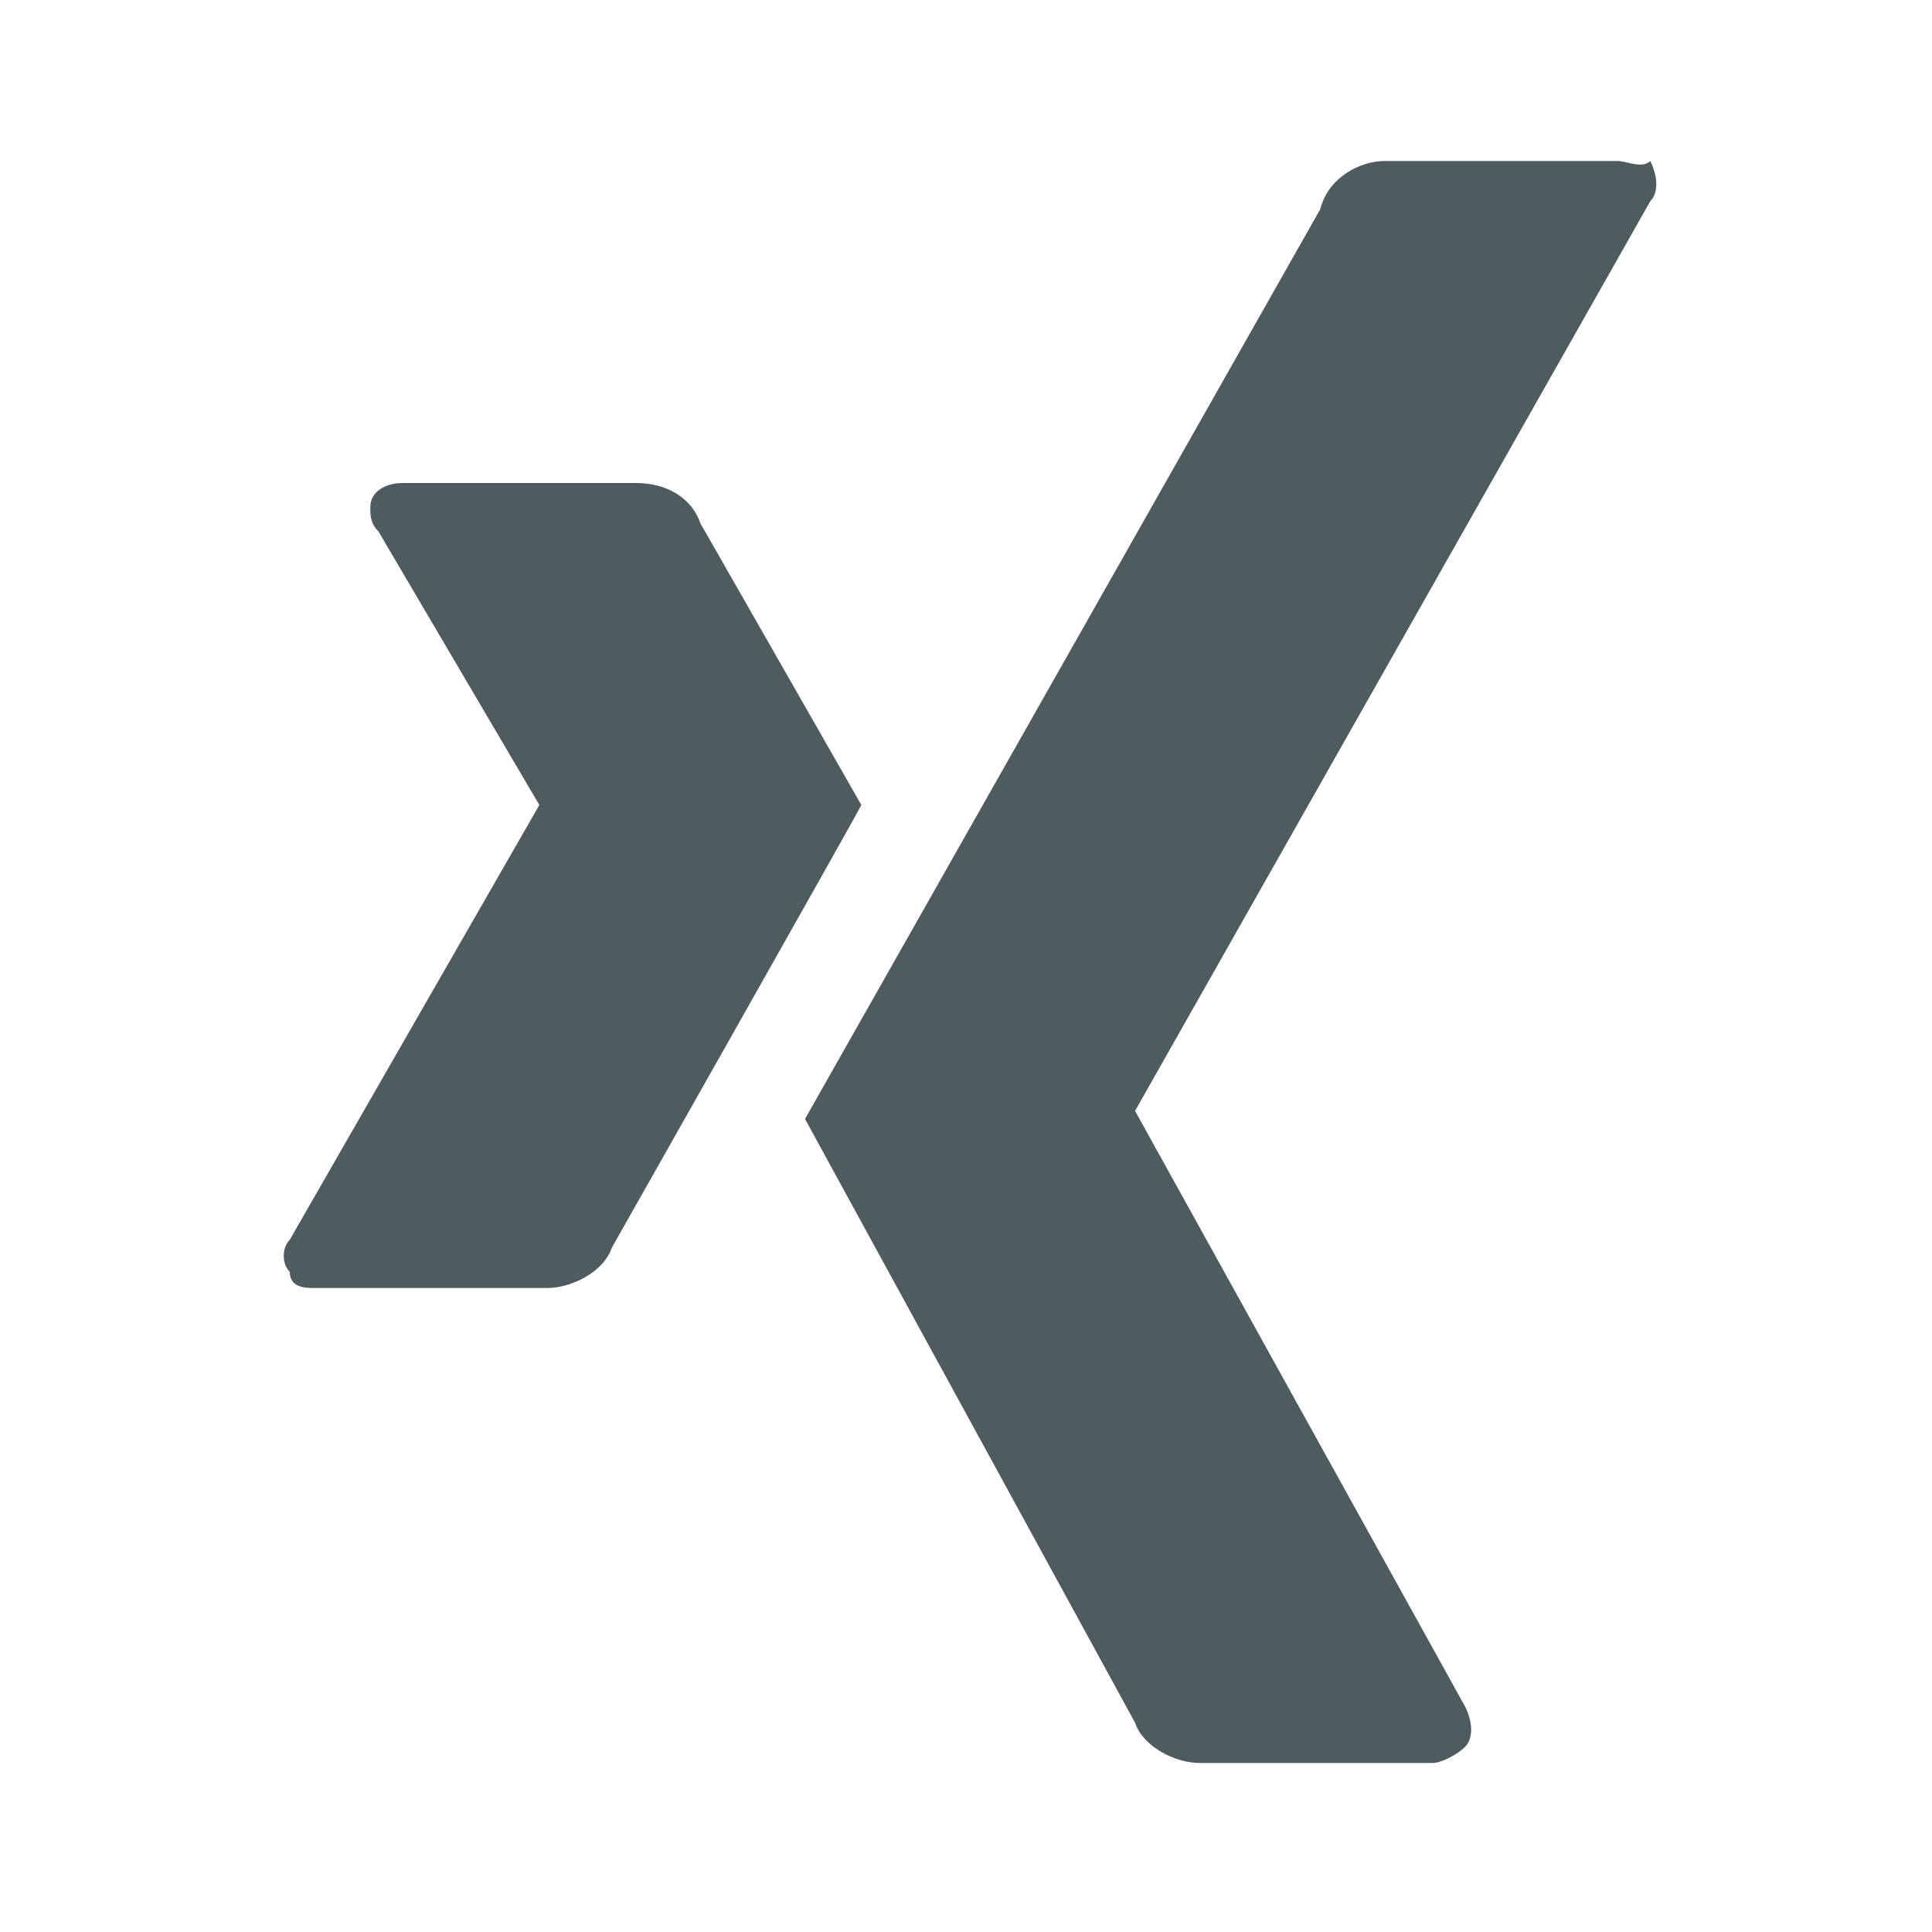 <?xml version="1.0" encoding="utf-8"?>
<!-- Generator: Adobe Illustrator 26.3.1, SVG Export Plug-In . SVG Version: 6.00 Build 0)  -->
<svg version="1.1" id="Ebene_1" xmlns="http://www.w3.org/2000/svg" xmlns:xlink="http://www.w3.org/1999/xlink" x="0px" y="0px"
	 viewBox="0 0 24 24" style="enable-background:new 0 0 24 24;" xml:space="preserve">
<style type="text/css">
	.st0{fill:#4E5B5F;}
</style>
<path class="st0" d="M5,6C4.8,6,4.6,6.1,4.6,6.3c0,0.1,0,0.2,0.1,0.3l2,3.4l-3.1,5.4c-0.1,0.1-0.1,0.3,0,0.4C3.6,16,3.8,16,3.9,16
	h2.9c0.3,0,0.7-0.2,0.8-0.5c0,0,3-5.3,3.1-5.5l-2-3.5C8.6,6.2,8.3,6,7.9,6H5z M17.2,2c-0.3,0-0.7,0.2-0.8,0.6L10,13.9l4.1,7.5
	c0.1,0.3,0.5,0.5,0.8,0.5h2.9c0.1,0,0.3-0.1,0.4-0.2c0.1-0.1,0.1-0.3,0-0.5l-4.1-7.4l6.4-11.3c0.1-0.1,0.1-0.3,0-0.5
	C20.4,2.1,20.2,2,20.1,2L17.2,2z"/>
</svg>
